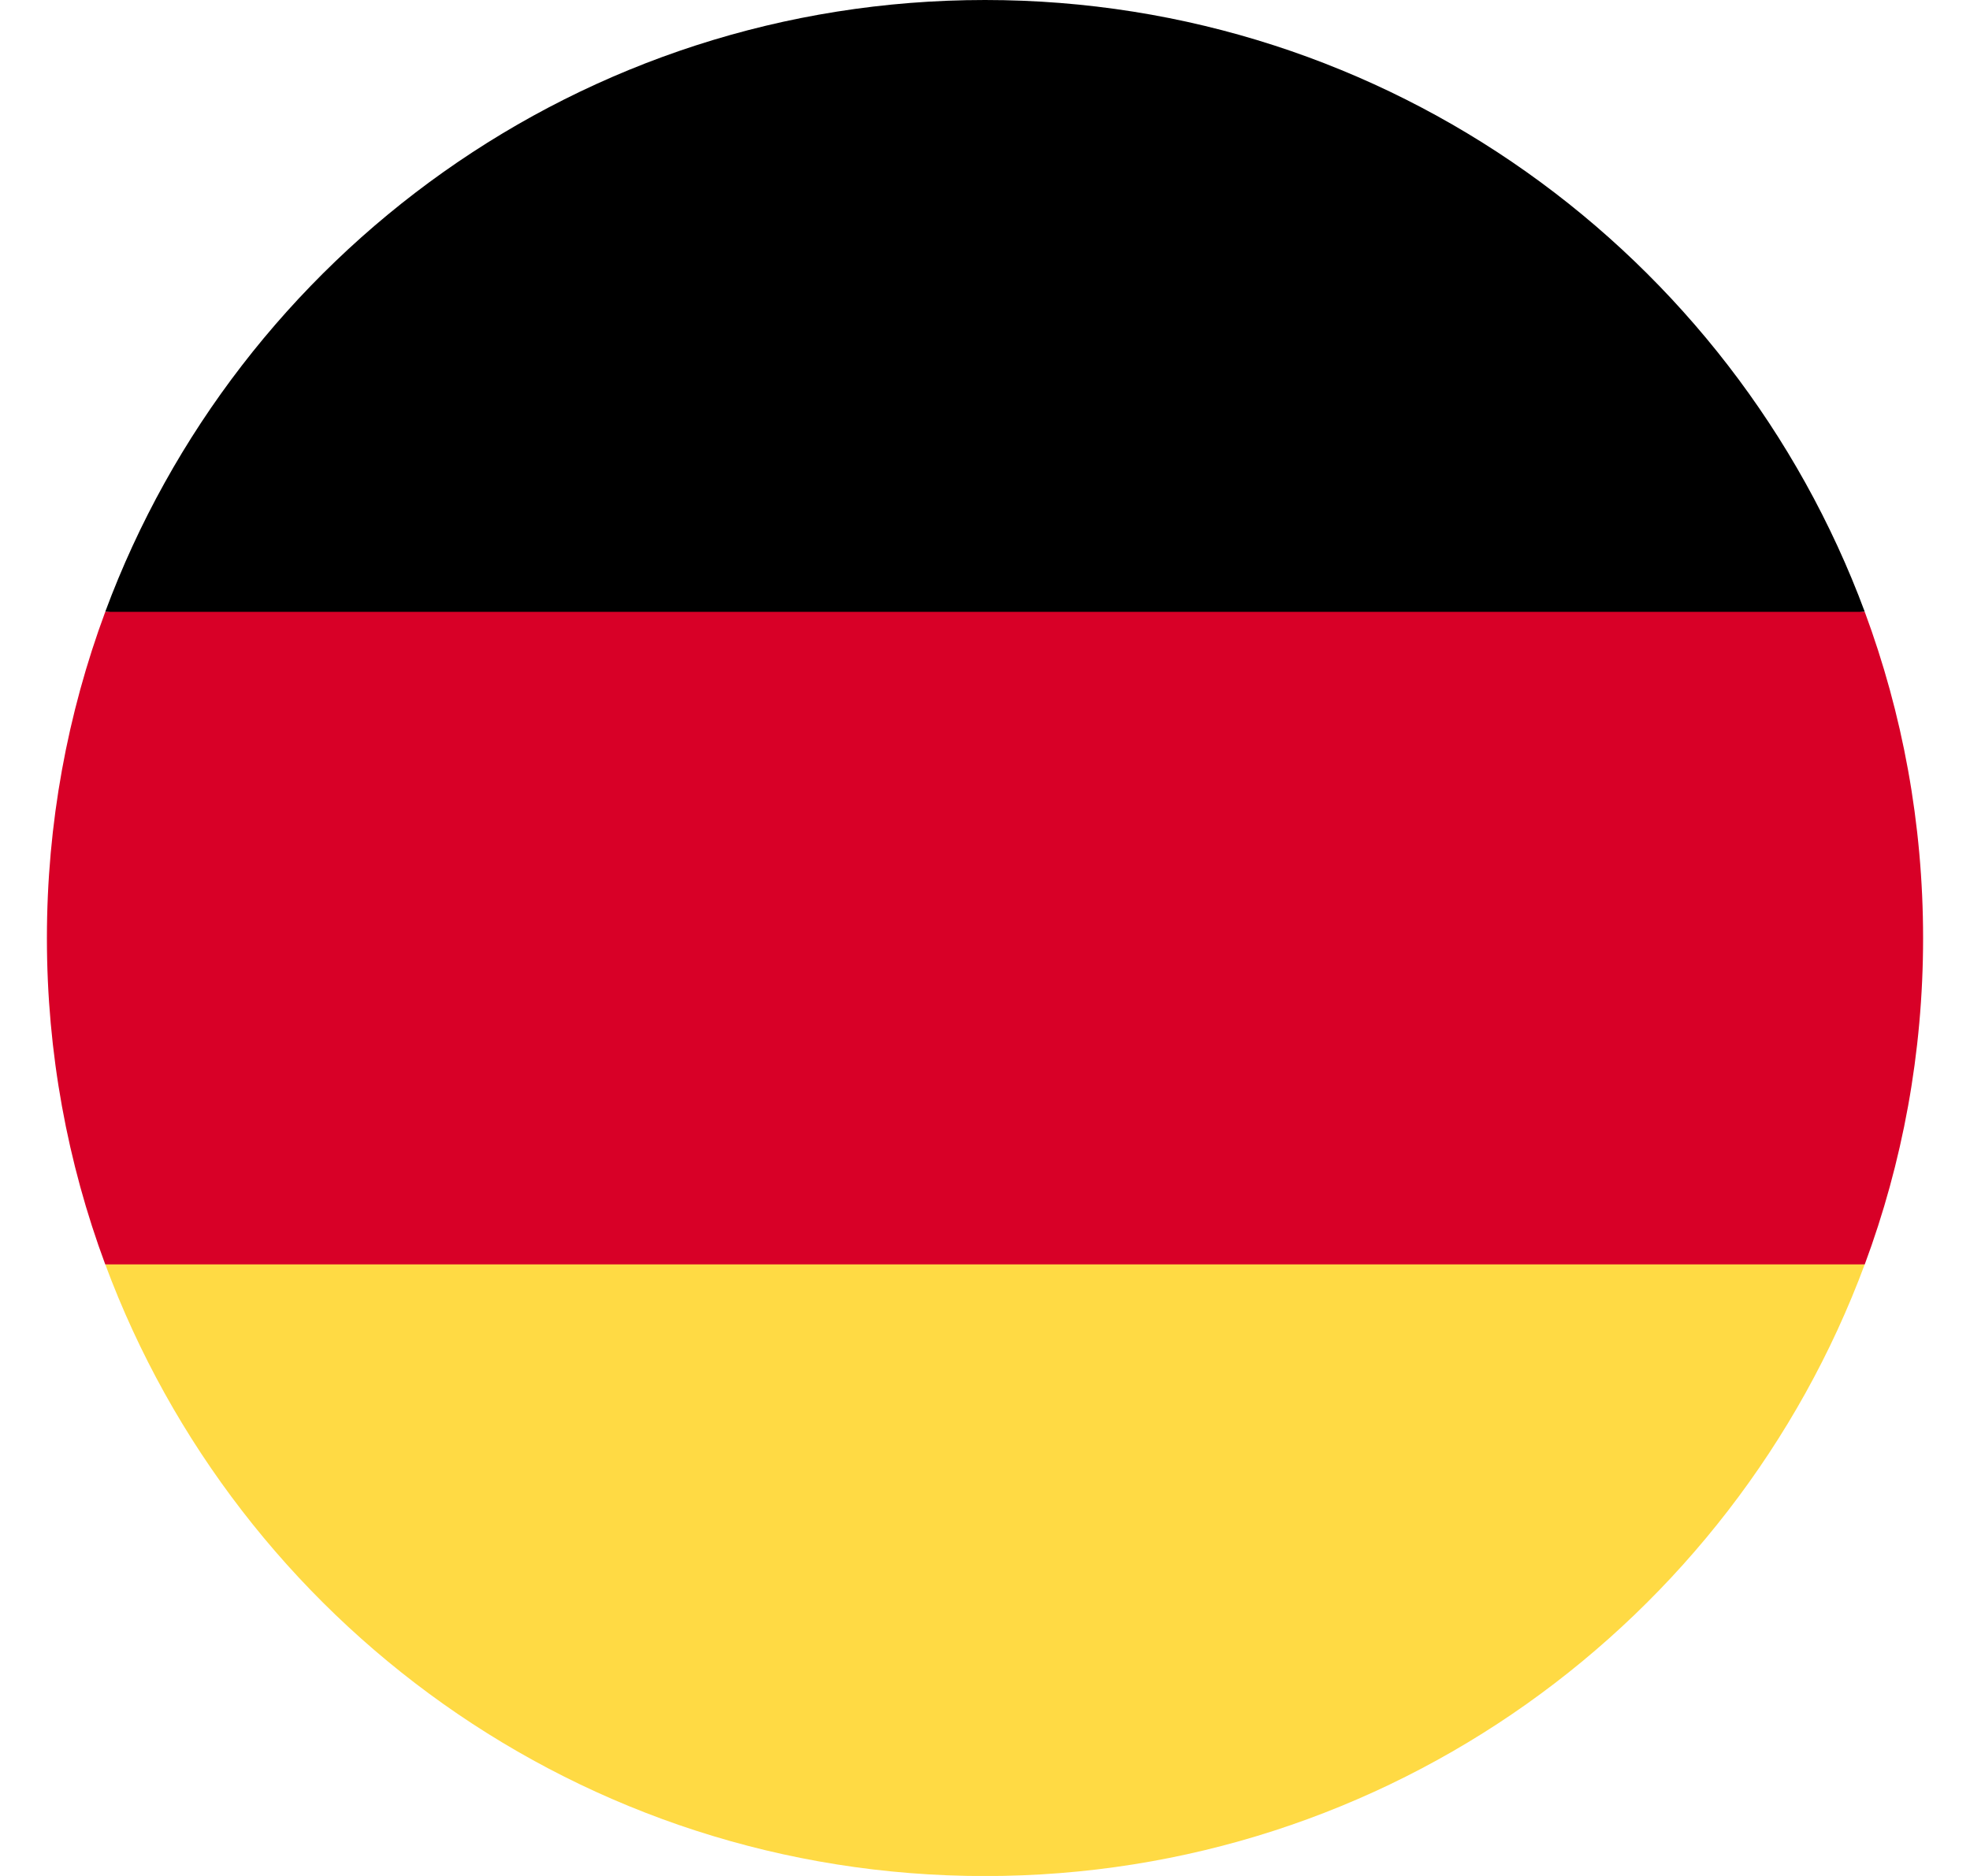 <svg width="21" height="20" viewBox="0 0 21 20" fill="none" xmlns="http://www.w3.org/2000/svg">
<g clip-path="url(#clip0_2923_2364)">
<path d="M1.122 13.479C2.535 17.287 6.2 20.001 10.5 20.001C14.8 20.001 18.465 17.287 19.878 13.479L10.5 12.609L1.122 13.479Z" fill="#FFDA44"/>
<path d="M10.5 0C6.2 0 2.535 2.714 1.122 6.522L10.5 7.391L19.878 6.522C18.465 2.714 14.8 0 10.5 0Z" fill="black"/>
<path d="M1.122 6.523C0.72 7.607 0.5 8.778 0.5 10.002C0.5 11.225 0.72 12.397 1.122 13.48H19.878C20.28 12.397 20.5 11.225 20.5 10.002C20.5 8.778 20.28 7.607 19.878 6.523H1.122Z" fill="#D80027"/>
</g>
<defs>
<clipPath id="clip0_2923_2364">
<rect width="20" height="20" fill="white" transform="translate(0.5)"/>
</clipPath>
</defs>
</svg>
